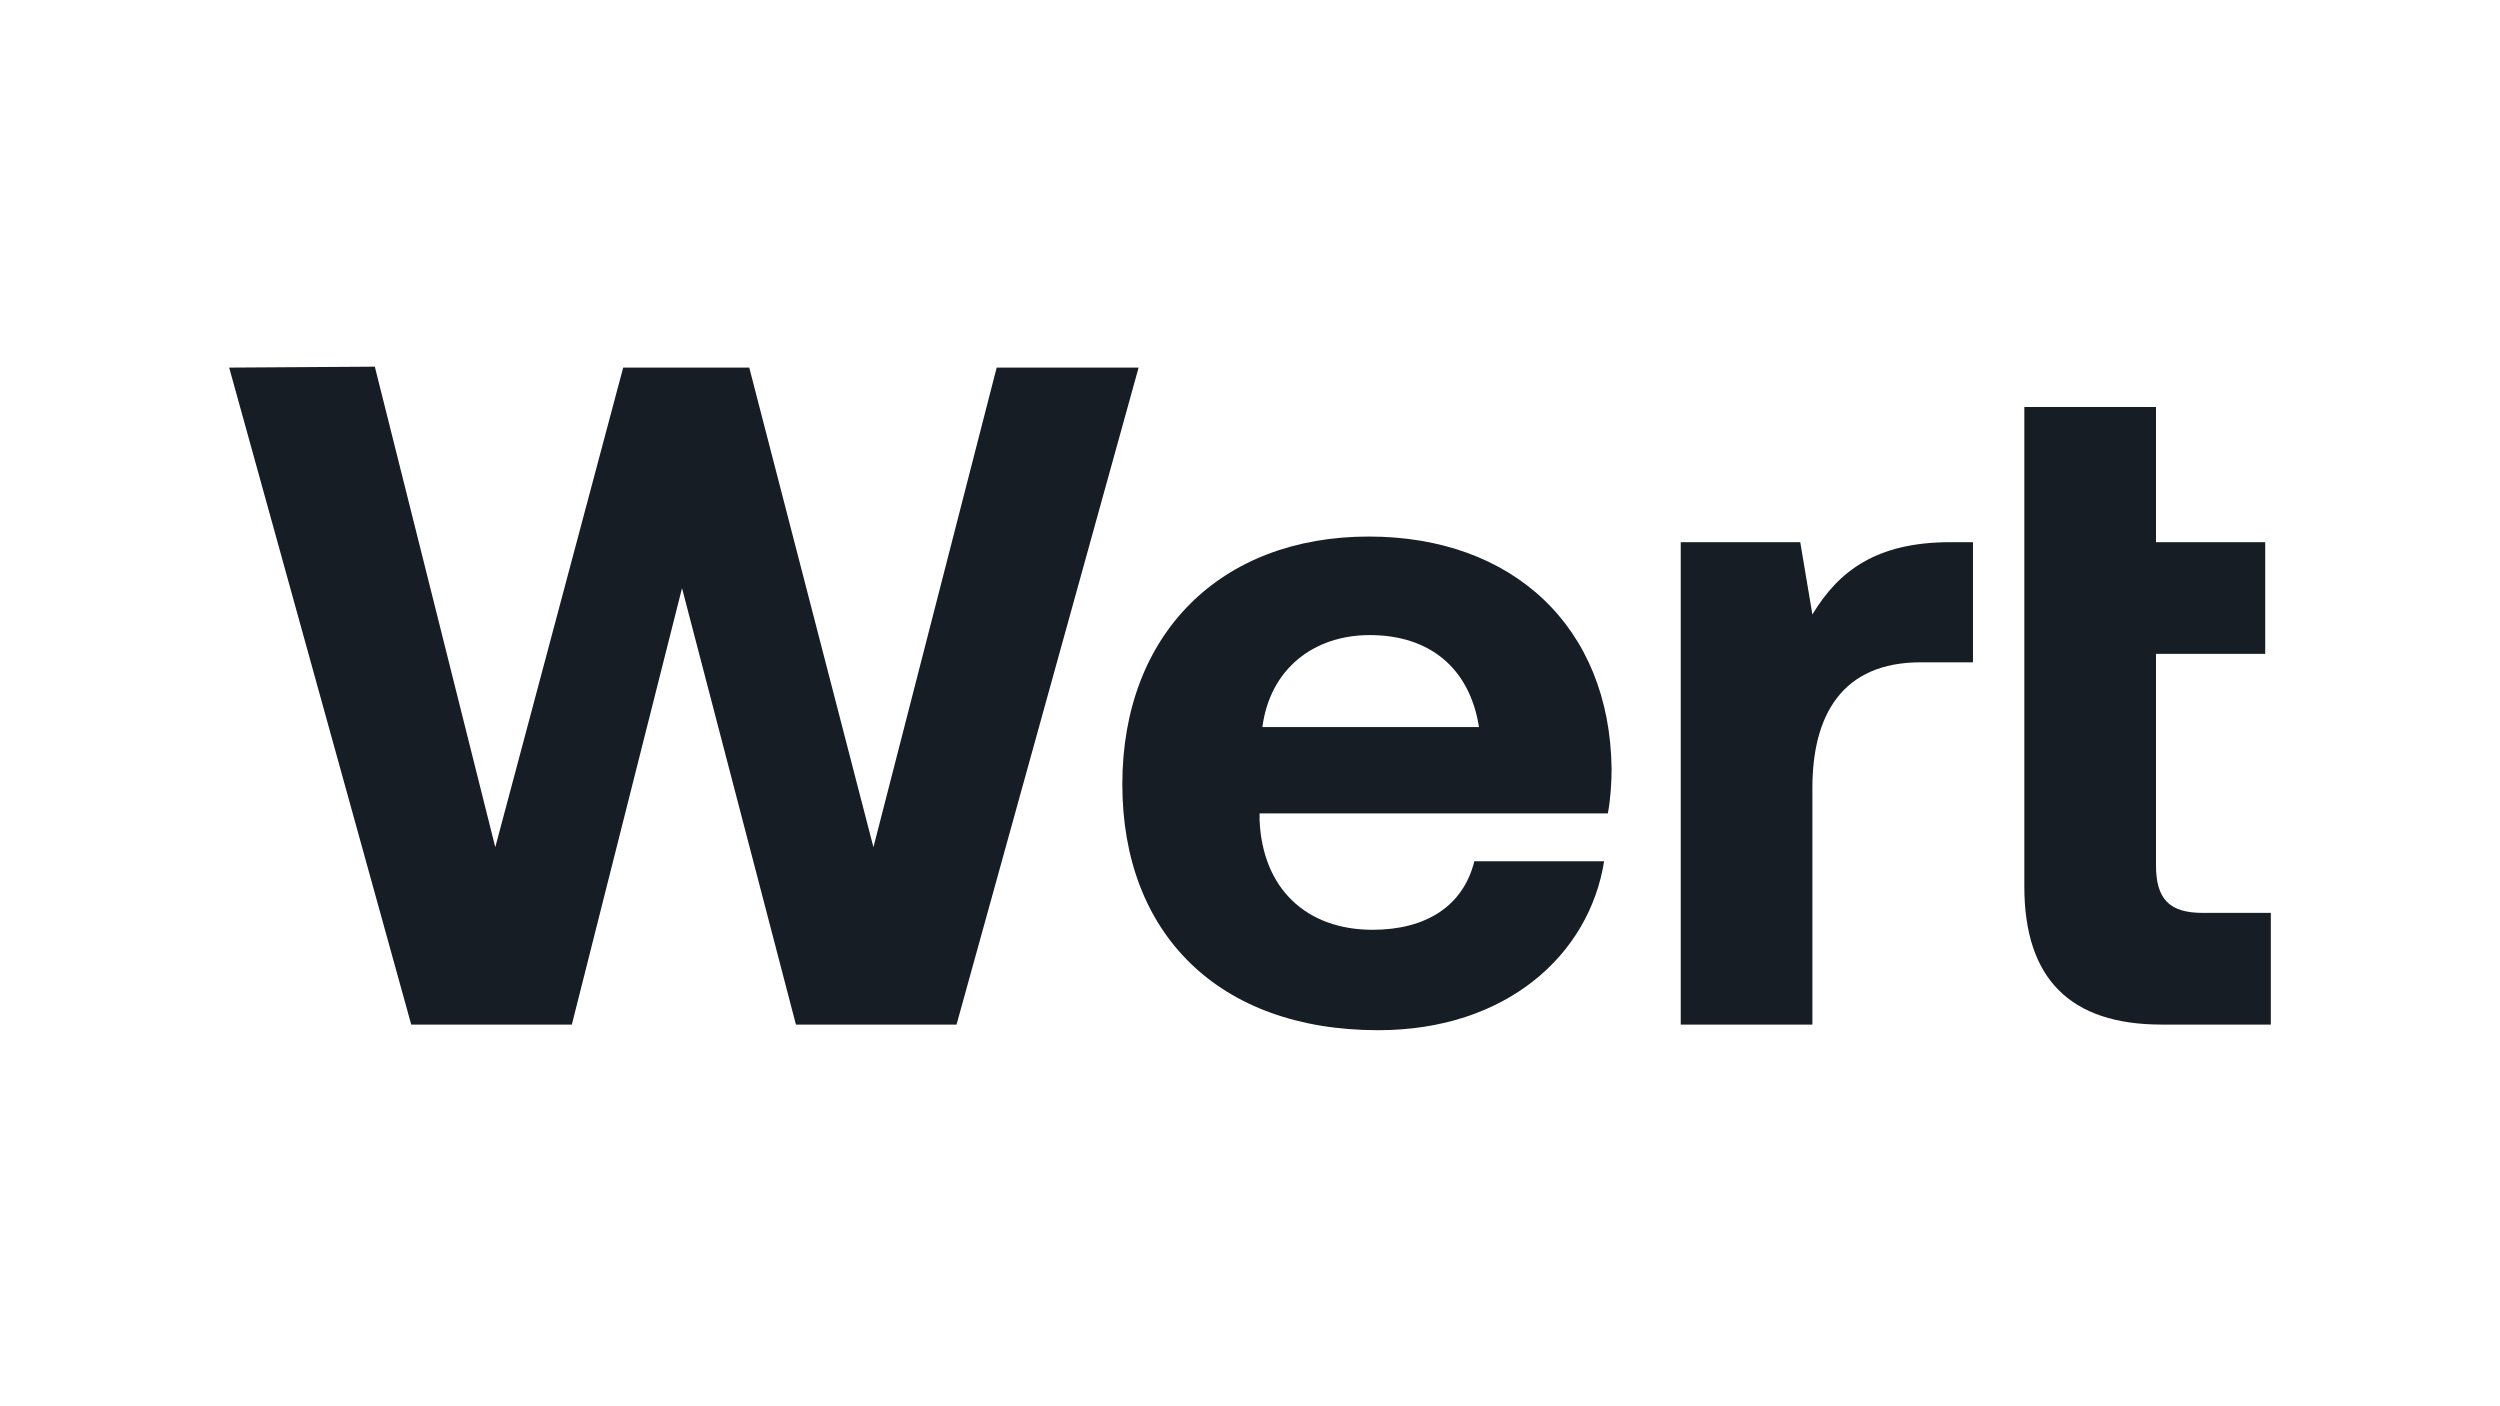 <svg width="1200" height="675" viewBox="0 0 1200 675" fill="none" xmlns="http://www.w3.org/2000/svg">
<path d="M197.395 491.797H274.482L327.367 282.317L382.045 491.797H459.132L546.527 176.45H478.403L419.244 406.654L359.636 176.45H299.132L237.731 406.654L179.916 176L110 176.45L197.395 491.797Z" fill="#161D25"/>
<path d="M661.516 494.5C722.917 494.5 762.805 458.46 769.975 413.411H707.679C702.3 435.035 684.373 446.297 658.827 446.297C627.006 446.297 605.942 426.475 604.597 393.589V390.436H771.768C773.113 383.228 773.561 375.569 773.561 368.812C772.665 300.787 726.054 257.54 657.034 257.54C585.774 257.54 538.715 304.391 538.715 376.47C538.715 448.099 584.877 494.5 661.516 494.5ZM605.942 348.99C609.527 321.51 630.144 304.842 657.482 304.842C686.166 304.842 705.438 320.609 709.919 348.99H605.942Z" fill="#161D25"/>
<path d="M1057.28 438.188C1041.15 438.188 1034.87 431.431 1034.87 415.213V313.852H1087.31V260.243H1034.87V195.371H971.681V425.574C971.681 469.723 993.641 491.797 1037.56 491.797H1090V438.188H1057.28ZM864.118 260.243H806.751V491.797H869.944V378.272C869.944 343.134 884.286 317.906 921.933 317.906H947.031V260.243H936.274C900.42 260.243 882.493 274.208 869.944 294.931L864.118 260.243Z" fill="#161D25"/>
</svg>
